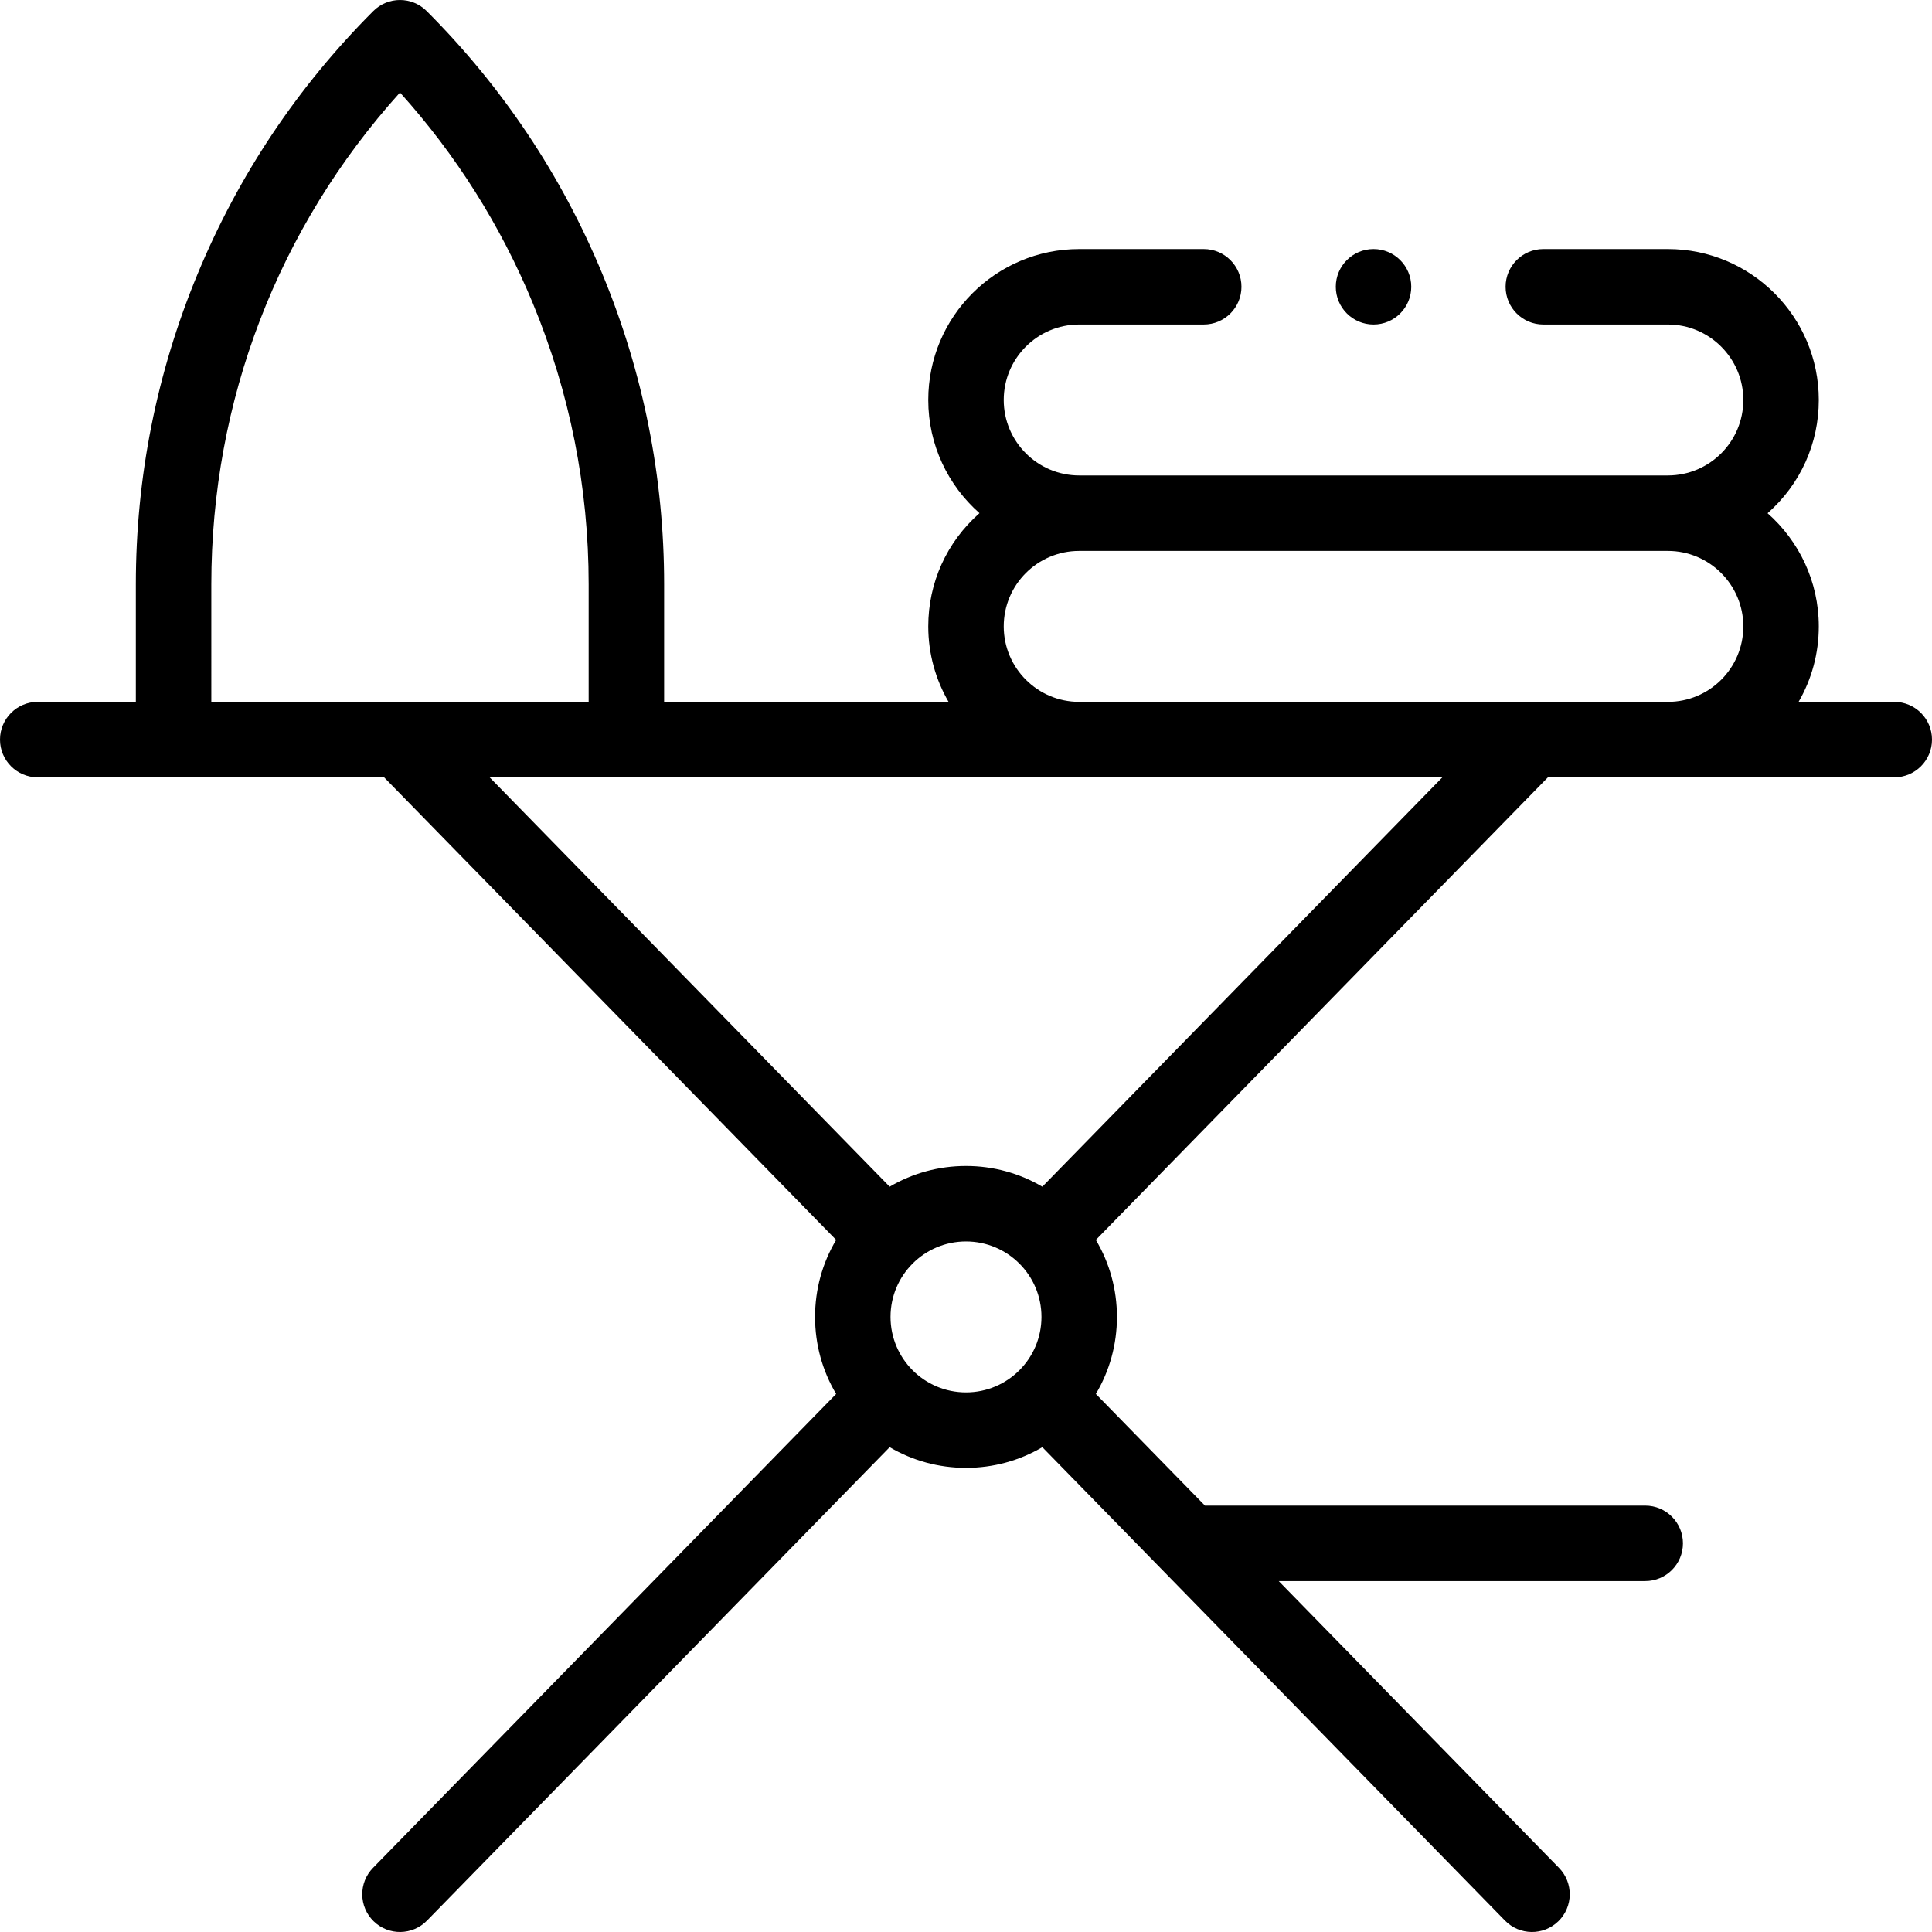 <?xml version="1.0" encoding="UTF-8"?> <svg xmlns="http://www.w3.org/2000/svg" id="Capa_1" height="512" viewBox="0 0 512 512" width="512"> <g> <path d="m502 186h-25.355c3.488-6.016 5.355-12.864 5.355-20 0-11.933-5.259-22.654-13.573-29.99 8.782-7.755 13.573-18.553 13.573-30.01 0-22.056-17.944-40-40-40h-33c-5.522 0-10 4.477-10 10s4.478 10 10 10h33c11.028 0 20 8.972 20 20 0 11.045-8.954 20-20 20h-156c-11.028 0-20-8.972-20-20 0-11.045 8.954-20 20-20h33c5.522 0 10-4.477 10-10s-4.478-10-10-10h-33c-22.097 0-40 17.898-40 40 0 11.933 5.259 22.654 13.573 29.99-8.782 7.754-13.573 18.552-13.573 30.01 0 7.283 1.966 14.112 5.381 20h-75.381v-31.15c0-28.339-5.501-56-16.352-82.218-10.854-26.2-26.525-49.651-46.577-69.704-3.906-3.904-10.236-3.904-14.143 0-20.052 20.054-35.723 43.505-46.574 69.704-10.852 26.197-16.354 53.859-16.354 82.218v31.15h-26c-5.522 0-10 4.477-10 10s4.478 10 10 10h91.79l119.799 122.589c-3.643 6.113-5.589 13.113-5.589 20.411s1.946 14.297 5.588 20.411l-122.74 125.599c-3.859 3.95-3.787 10.281.163 14.142 3.96 3.868 10.291 3.778 14.142-.163l122.618-125.474c6.07 3.573 13.002 5.485 20.229 5.485s14.159-1.912 20.229-5.485l122.618 125.474c3.869 3.958 10.198 4.015 14.142.163 3.95-3.86 4.022-10.191.163-14.142l-74.28-76.01h97.128c5.522 0 10-4.477 10-10s-4.478-10-10-10h-116.673l-28.916-29.589c3.643-6.114 5.589-13.113 5.589-20.411s-1.946-14.297-5.588-20.411l119.798-122.589h91.79c5.522 0 10-4.477 10-10s-4.478-10-10-10zm-236-20c0-11.045 8.954-20 20-20h156c11.028 0 20 8.972 20 20 0 11.045-8.954 20-20 20h-156c-11.028 0-20-8.972-20-20zm-210-11.15c0-48.608 17.681-94.501 49.998-130.333 14.833 16.462 26.643 35.18 35.172 55.767 9.841 23.776 14.83 48.864 14.83 74.566v31.15h-100zm180 194.15c0-11.045 8.954-20 20-20 11.045 0 20 8.954 20 20 0 11.045-8.954 20-20 20-11.045 0-20-8.954-20-20zm40.229-34.515c-6.07-3.574-13.002-5.485-20.229-5.485s-14.159 1.912-20.229 5.485l-106.016-108.485h252.49z"></path> <circle cx="364" cy="75.999" r="10"></circle> </g> </svg> 